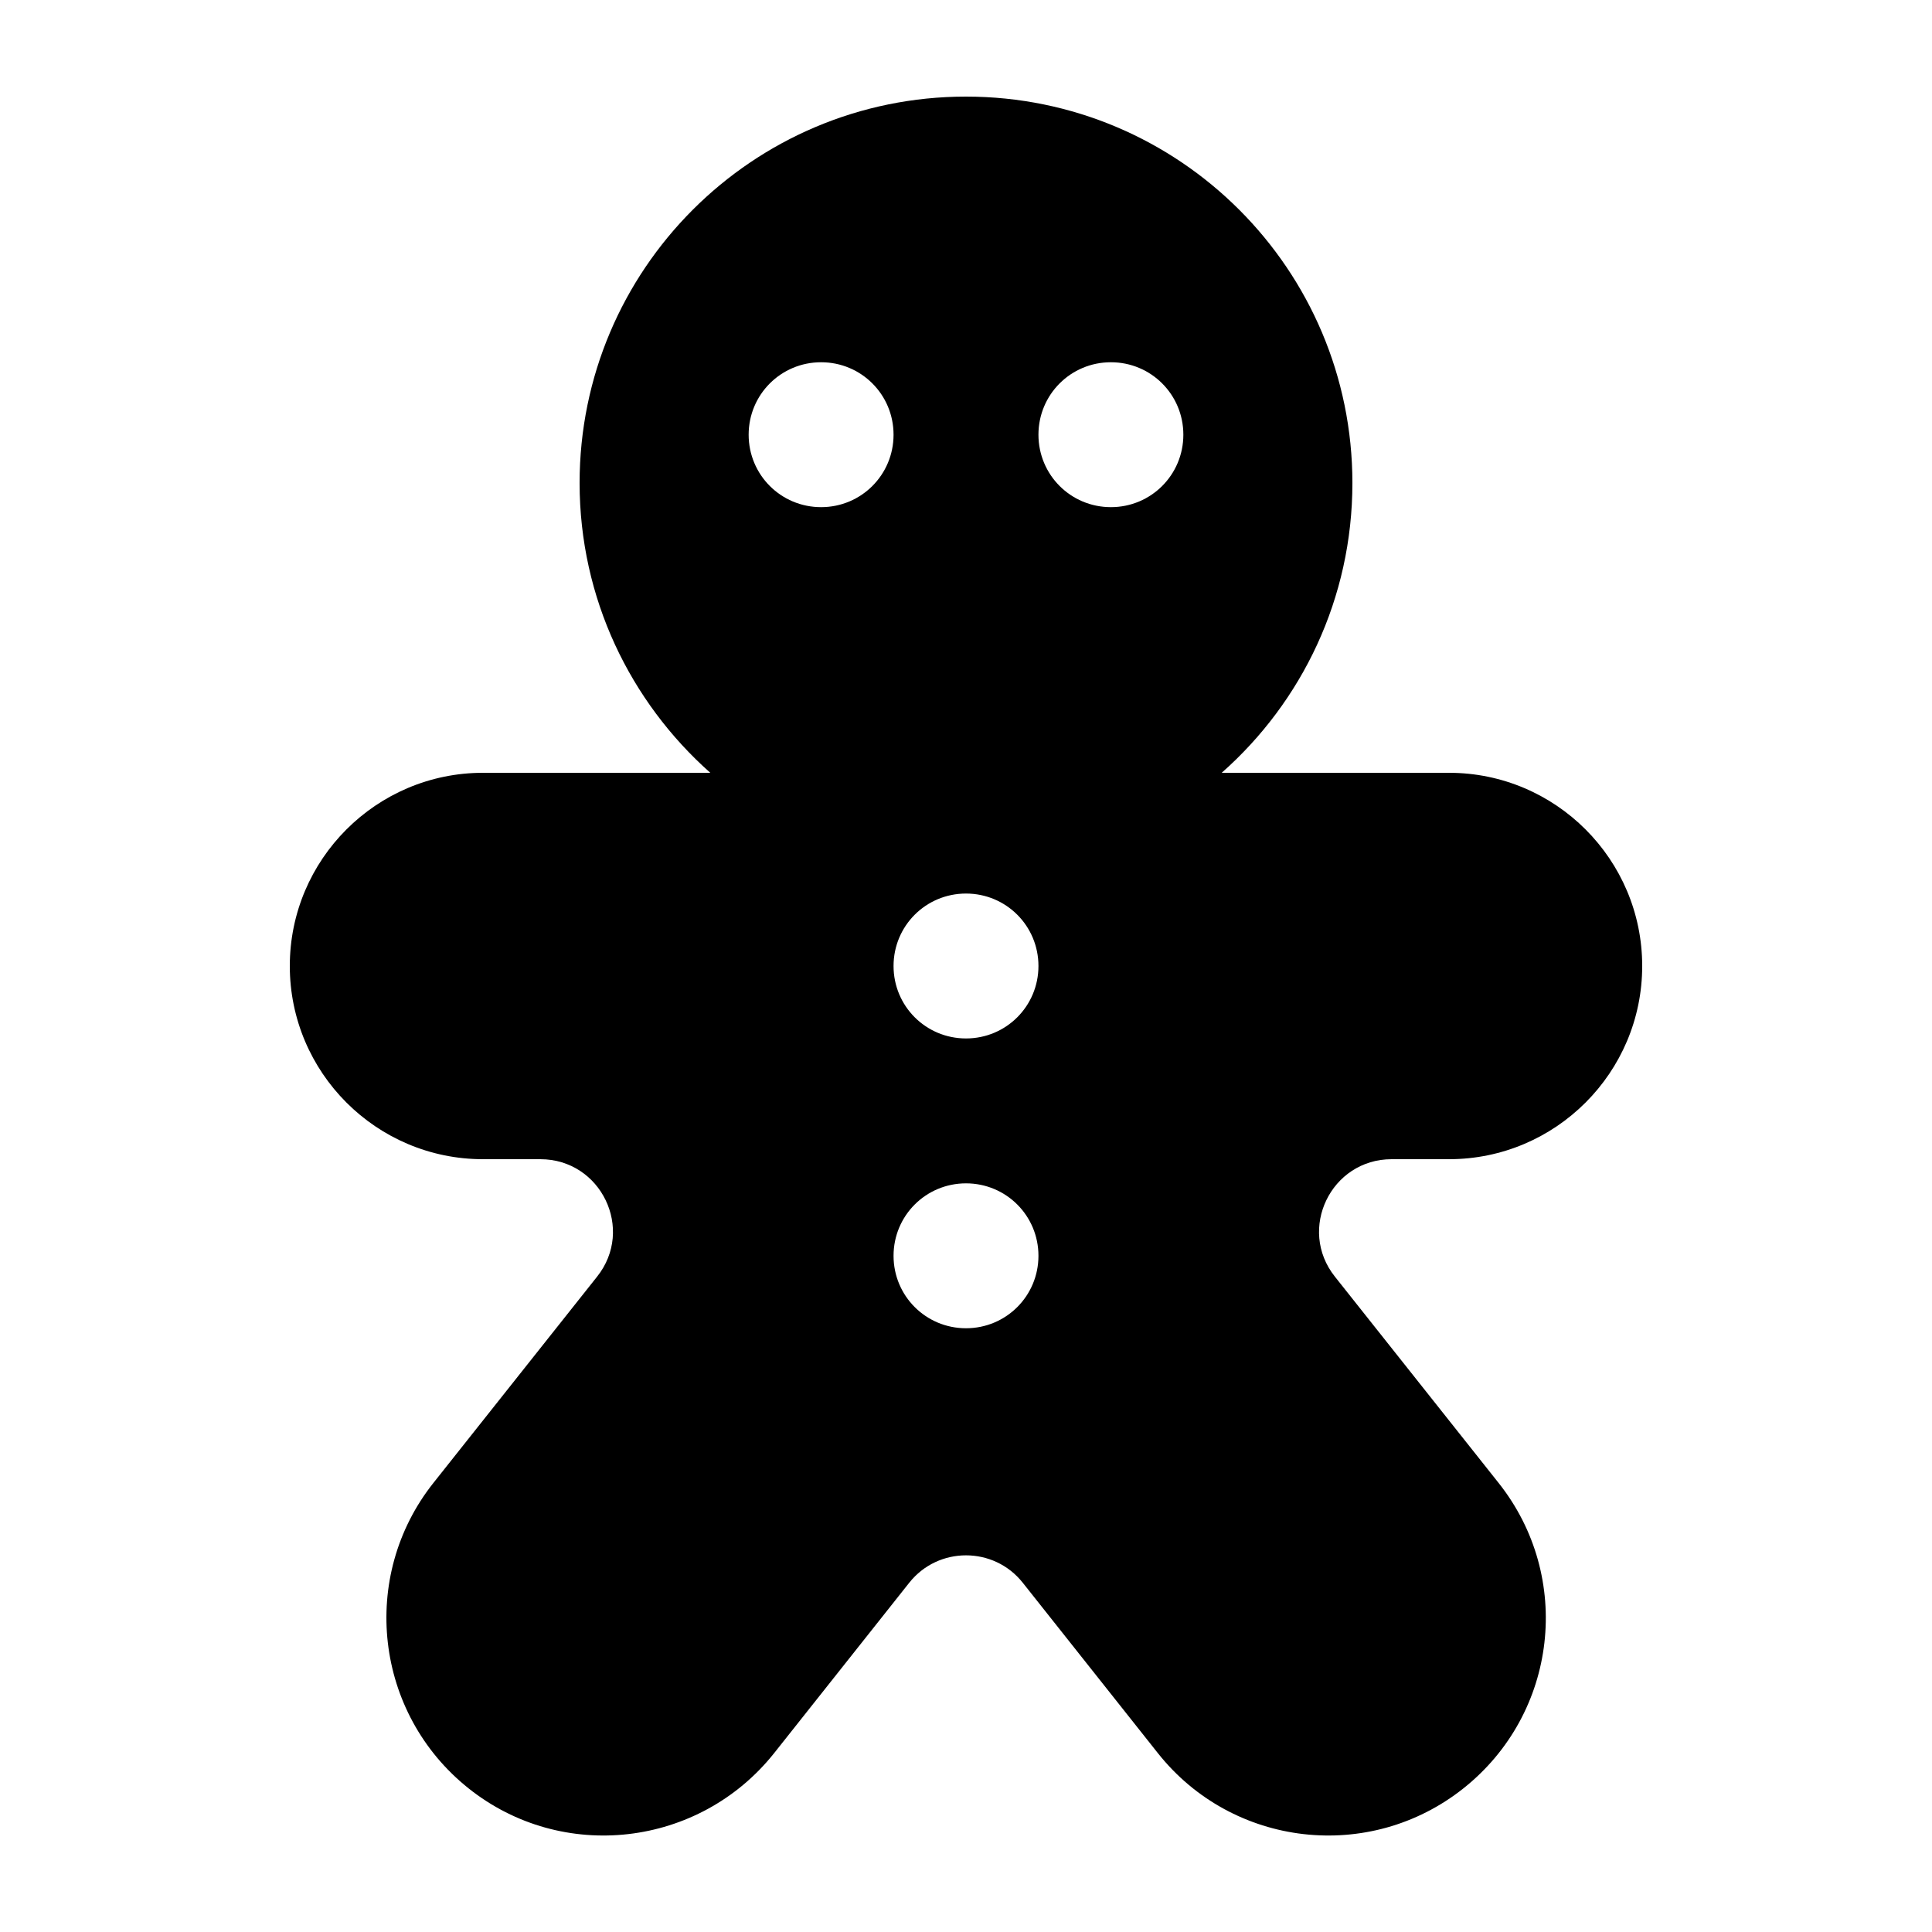 <svg xmlns="http://www.w3.org/2000/svg" viewBox="0 0 640 640"><!--! Font Awesome Pro 7.1.0 by @fontawesome - https://fontawesome.com License - https://fontawesome.com/license (Commercial License) Copyright 2025 Fonticons, Inc. --><path fill="currentColor" d="M404.7 256C431.3 232.5 448 198.2 448 160C448 89.3 390.7 32 320 32C249.3 32 192 89.3 192 160C192 198.2 208.8 232.5 235.3 256L160 256C124.7 256 96 284.7 96 320C96 355.3 124.7 384 160 384L179 384C199.1 384 210.3 407.2 197.8 422.9L143.6 491.2C118.9 522.3 124.1 567.6 155.2 592.4C186.3 617.2 231.6 611.9 256.4 580.8L301.2 524.3C310.8 512.2 329.2 512.2 338.8 524.3L383.6 580.8C408.3 611.9 453.6 617.2 484.8 592.4C516 567.6 521.2 522.4 496.4 491.2L442.2 422.9C429.7 407.2 440.9 384 461 384L480 384C515.3 384 544 355.3 544 320C544 284.7 515.3 256 480 256L404.7 256zM248 144C248 130.7 258.7 120 272 120C285.3 120 296 130.7 296 144C296 157.3 285.3 168 272 168C258.7 168 248 157.3 248 144zM368 120C381.3 120 392 130.7 392 144C392 157.3 381.3 168 368 168C354.7 168 344 157.3 344 144C344 130.7 354.7 120 368 120zM296 320C296 306.7 306.7 296 320 296C333.3 296 344 306.7 344 320C344 333.3 333.3 344 320 344C306.7 344 296 333.3 296 320zM320 392C333.3 392 344 402.7 344 416C344 429.3 333.3 440 320 440C306.7 440 296 429.3 296 416C296 402.7 306.7 392 320 392z"/></svg>